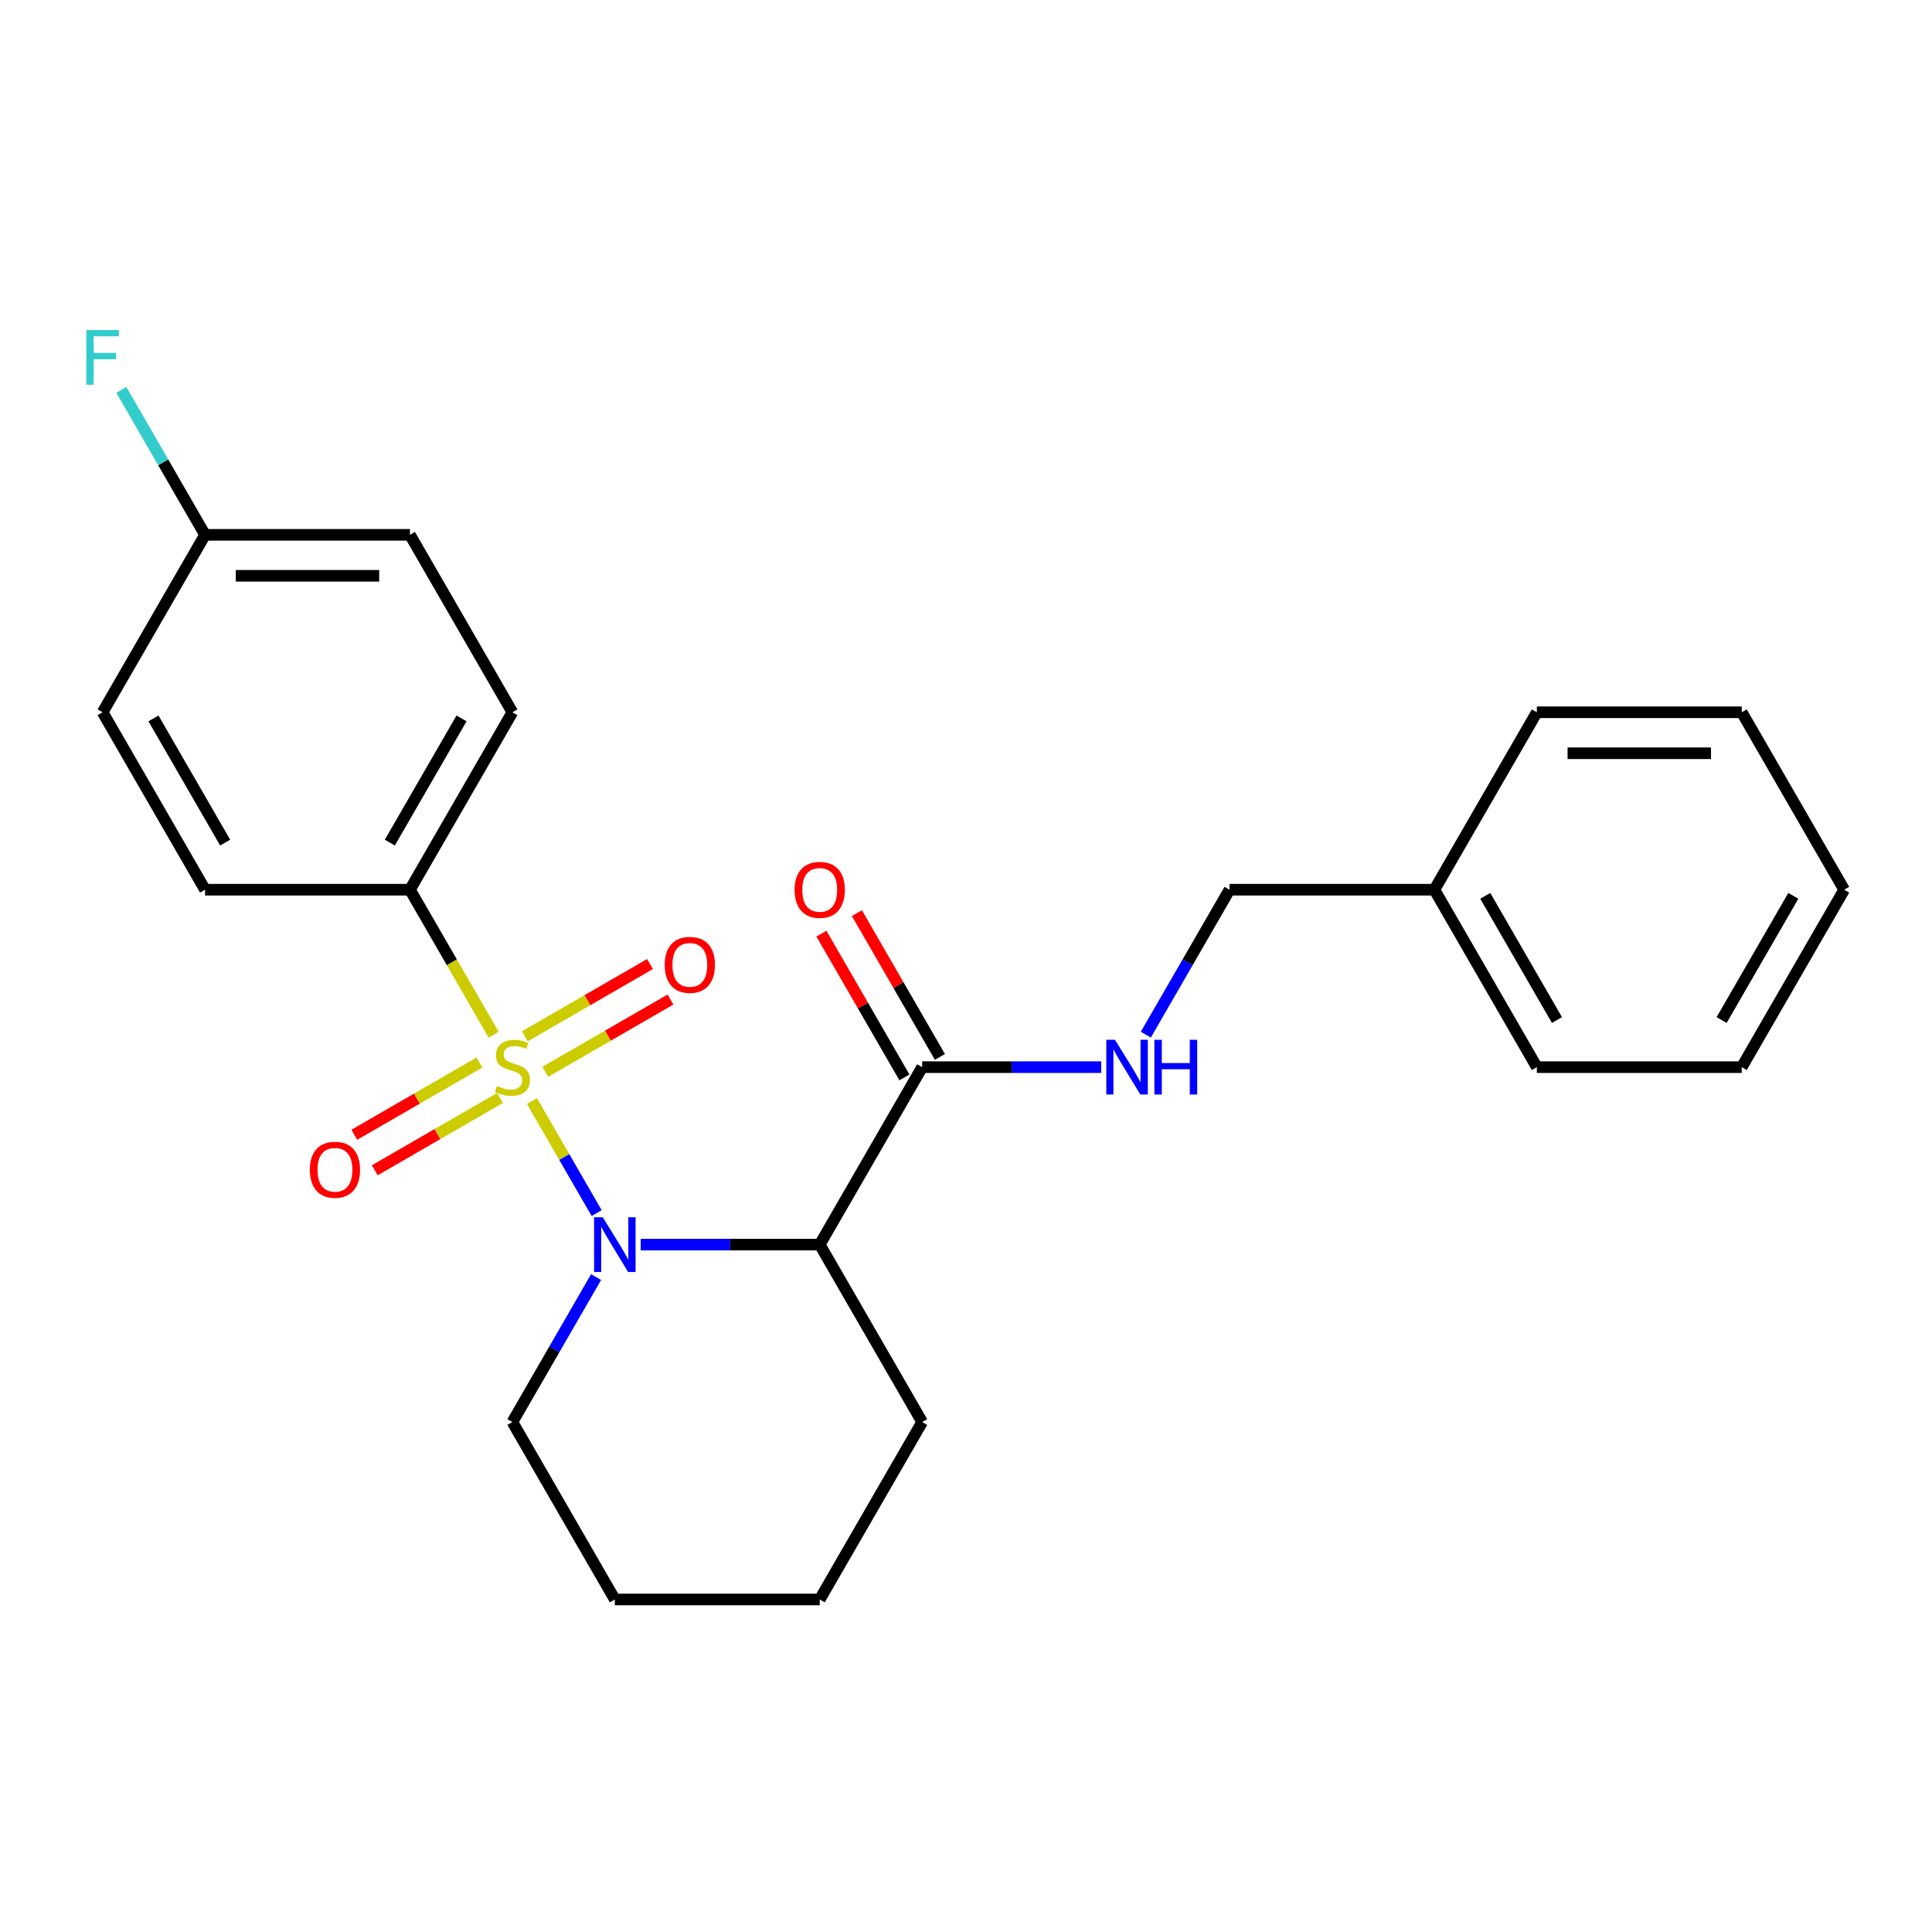 <?xml version='1.0' encoding='iso-8859-1'?>
<svg version='1.1' baseProfile='full'
              xmlns='http://www.w3.org/2000/svg'
                      xmlns:rdkit='http://www.rdkit.org/xml'
                      xmlns:xlink='http://www.w3.org/1999/xlink'
                  xml:space='preserve'
width='1000px' height='1000px' viewBox='0 0 1000 1000'>
<!-- END OF HEADER -->
<rect style='opacity:1.0;fill:#FFFFFF;stroke:none' width='1000' height='1000' x='0' y='0'> </rect>
<path class='bond-0' d='M 275.333,569.889 L 292.078,598.892' style='fill:none;fill-rule:evenodd;stroke:#CCCC00;stroke-width:6px;stroke-linecap:butt;stroke-linejoin:miter;stroke-opacity:1' />
<path class='bond-0' d='M 292.078,598.892 L 308.823,627.896' style='fill:none;fill-rule:evenodd;stroke:#0000FF;stroke-width:6px;stroke-linecap:butt;stroke-linejoin:miter;stroke-opacity:1' />
<path class='bond-3' d='M 255.528,535.586 L 233.857,498.05' style='fill:none;fill-rule:evenodd;stroke:#CCCC00;stroke-width:6px;stroke-linecap:butt;stroke-linejoin:miter;stroke-opacity:1' />
<path class='bond-3' d='M 233.857,498.05 L 212.186,460.514' style='fill:none;fill-rule:evenodd;stroke:#000000;stroke-width:6px;stroke-linecap:butt;stroke-linejoin:miter;stroke-opacity:1' />
<path class='bond-4' d='M 248.177,549.946 L 215.778,568.652' style='fill:none;fill-rule:evenodd;stroke:#CCCC00;stroke-width:6px;stroke-linecap:butt;stroke-linejoin:miter;stroke-opacity:1' />
<path class='bond-4' d='M 215.778,568.652 L 183.378,587.358' style='fill:none;fill-rule:evenodd;stroke:#FF0000;stroke-width:6px;stroke-linecap:butt;stroke-linejoin:miter;stroke-opacity:1' />
<path class='bond-4' d='M 258.783,568.315 L 226.383,587.021' style='fill:none;fill-rule:evenodd;stroke:#CCCC00;stroke-width:6px;stroke-linecap:butt;stroke-linejoin:miter;stroke-opacity:1' />
<path class='bond-4' d='M 226.383,587.021 L 193.983,605.727' style='fill:none;fill-rule:evenodd;stroke:#FF0000;stroke-width:6px;stroke-linecap:butt;stroke-linejoin:miter;stroke-opacity:1' />
<path class='bond-5' d='M 282.245,554.769 L 314.645,536.063' style='fill:none;fill-rule:evenodd;stroke:#CCCC00;stroke-width:6px;stroke-linecap:butt;stroke-linejoin:miter;stroke-opacity:1' />
<path class='bond-5' d='M 314.645,536.063 L 347.044,517.357' style='fill:none;fill-rule:evenodd;stroke:#FF0000;stroke-width:6px;stroke-linecap:butt;stroke-linejoin:miter;stroke-opacity:1' />
<path class='bond-5' d='M 271.64,536.4 L 304.04,517.694' style='fill:none;fill-rule:evenodd;stroke:#CCCC00;stroke-width:6px;stroke-linecap:butt;stroke-linejoin:miter;stroke-opacity:1' />
<path class='bond-5' d='M 304.04,517.694 L 336.439,498.988' style='fill:none;fill-rule:evenodd;stroke:#FF0000;stroke-width:6px;stroke-linecap:butt;stroke-linejoin:miter;stroke-opacity:1' />
<path class='bond-1' d='M 331.628,644.201 L 377.958,644.201' style='fill:none;fill-rule:evenodd;stroke:#0000FF;stroke-width:6px;stroke-linecap:butt;stroke-linejoin:miter;stroke-opacity:1' />
<path class='bond-1' d='M 377.958,644.201 L 424.288,644.201' style='fill:none;fill-rule:evenodd;stroke:#000000;stroke-width:6px;stroke-linecap:butt;stroke-linejoin:miter;stroke-opacity:1' />
<path class='bond-10' d='M 308.531,661.012 L 286.871,698.528' style='fill:none;fill-rule:evenodd;stroke:#0000FF;stroke-width:6px;stroke-linecap:butt;stroke-linejoin:miter;stroke-opacity:1' />
<path class='bond-10' d='M 286.871,698.528 L 265.211,736.044' style='fill:none;fill-rule:evenodd;stroke:#000000;stroke-width:6px;stroke-linecap:butt;stroke-linejoin:miter;stroke-opacity:1' />
<path class='bond-2' d='M 424.288,644.201 L 477.314,552.358' style='fill:none;fill-rule:evenodd;stroke:#000000;stroke-width:6px;stroke-linecap:butt;stroke-linejoin:miter;stroke-opacity:1' />
<path class='bond-13' d='M 424.288,644.201 L 477.314,736.044' style='fill:none;fill-rule:evenodd;stroke:#000000;stroke-width:6px;stroke-linecap:butt;stroke-linejoin:miter;stroke-opacity:1' />
<path class='bond-6' d='M 477.314,552.358 L 523.644,552.358' style='fill:none;fill-rule:evenodd;stroke:#000000;stroke-width:6px;stroke-linecap:butt;stroke-linejoin:miter;stroke-opacity:1' />
<path class='bond-6' d='M 523.644,552.358 L 569.974,552.358' style='fill:none;fill-rule:evenodd;stroke:#0000FF;stroke-width:6px;stroke-linecap:butt;stroke-linejoin:miter;stroke-opacity:1' />
<path class='bond-7' d='M 486.498,547.055 L 465.012,509.839' style='fill:none;fill-rule:evenodd;stroke:#000000;stroke-width:6px;stroke-linecap:butt;stroke-linejoin:miter;stroke-opacity:1' />
<path class='bond-7' d='M 465.012,509.839 L 443.525,472.623' style='fill:none;fill-rule:evenodd;stroke:#FF0000;stroke-width:6px;stroke-linecap:butt;stroke-linejoin:miter;stroke-opacity:1' />
<path class='bond-7' d='M 468.13,557.66 L 446.643,520.444' style='fill:none;fill-rule:evenodd;stroke:#000000;stroke-width:6px;stroke-linecap:butt;stroke-linejoin:miter;stroke-opacity:1' />
<path class='bond-7' d='M 446.643,520.444 L 425.157,483.228' style='fill:none;fill-rule:evenodd;stroke:#FF0000;stroke-width:6px;stroke-linecap:butt;stroke-linejoin:miter;stroke-opacity:1' />
<path class='bond-8' d='M 212.186,460.514 L 265.211,368.671' style='fill:none;fill-rule:evenodd;stroke:#000000;stroke-width:6px;stroke-linecap:butt;stroke-linejoin:miter;stroke-opacity:1' />
<path class='bond-8' d='M 201.771,436.133 L 238.889,371.842' style='fill:none;fill-rule:evenodd;stroke:#000000;stroke-width:6px;stroke-linecap:butt;stroke-linejoin:miter;stroke-opacity:1' />
<path class='bond-9' d='M 212.186,460.514 L 106.134,460.514' style='fill:none;fill-rule:evenodd;stroke:#000000;stroke-width:6px;stroke-linecap:butt;stroke-linejoin:miter;stroke-opacity:1' />
<path class='bond-11' d='M 593.072,535.546 L 614.731,498.03' style='fill:none;fill-rule:evenodd;stroke:#0000FF;stroke-width:6px;stroke-linecap:butt;stroke-linejoin:miter;stroke-opacity:1' />
<path class='bond-11' d='M 614.731,498.03 L 636.391,460.514' style='fill:none;fill-rule:evenodd;stroke:#000000;stroke-width:6px;stroke-linecap:butt;stroke-linejoin:miter;stroke-opacity:1' />
<path class='bond-14' d='M 265.211,368.671 L 212.186,276.828' style='fill:none;fill-rule:evenodd;stroke:#000000;stroke-width:6px;stroke-linecap:butt;stroke-linejoin:miter;stroke-opacity:1' />
<path class='bond-15' d='M 106.134,460.514 L 53.109,368.671' style='fill:none;fill-rule:evenodd;stroke:#000000;stroke-width:6px;stroke-linecap:butt;stroke-linejoin:miter;stroke-opacity:1' />
<path class='bond-15' d='M 116.549,436.133 L 79.431,371.842' style='fill:none;fill-rule:evenodd;stroke:#000000;stroke-width:6px;stroke-linecap:butt;stroke-linejoin:miter;stroke-opacity:1' />
<path class='bond-20' d='M 265.211,736.044 L 318.237,827.887' style='fill:none;fill-rule:evenodd;stroke:#000000;stroke-width:6px;stroke-linecap:butt;stroke-linejoin:miter;stroke-opacity:1' />
<path class='bond-17' d='M 636.391,460.514 L 742.443,460.514' style='fill:none;fill-rule:evenodd;stroke:#000000;stroke-width:6px;stroke-linecap:butt;stroke-linejoin:miter;stroke-opacity:1' />
<path class='bond-12' d='M 106.134,276.828 L 53.109,368.671' style='fill:none;fill-rule:evenodd;stroke:#000000;stroke-width:6px;stroke-linecap:butt;stroke-linejoin:miter;stroke-opacity:1' />
<path class='bond-16' d='M 106.134,276.828 L 84.474,239.312' style='fill:none;fill-rule:evenodd;stroke:#000000;stroke-width:6px;stroke-linecap:butt;stroke-linejoin:miter;stroke-opacity:1' />
<path class='bond-16' d='M 84.474,239.312 L 62.815,201.796' style='fill:none;fill-rule:evenodd;stroke:#33CCCC;stroke-width:6px;stroke-linecap:butt;stroke-linejoin:miter;stroke-opacity:1' />
<path class='bond-25' d='M 106.134,276.828 L 212.186,276.828' style='fill:none;fill-rule:evenodd;stroke:#000000;stroke-width:6px;stroke-linecap:butt;stroke-linejoin:miter;stroke-opacity:1' />
<path class='bond-25' d='M 122.042,298.038 L 196.278,298.038' style='fill:none;fill-rule:evenodd;stroke:#000000;stroke-width:6px;stroke-linecap:butt;stroke-linejoin:miter;stroke-opacity:1' />
<path class='bond-26' d='M 477.314,736.044 L 424.288,827.887' style='fill:none;fill-rule:evenodd;stroke:#000000;stroke-width:6px;stroke-linecap:butt;stroke-linejoin:miter;stroke-opacity:1' />
<path class='bond-18' d='M 742.443,460.514 L 795.468,552.358' style='fill:none;fill-rule:evenodd;stroke:#000000;stroke-width:6px;stroke-linecap:butt;stroke-linejoin:miter;stroke-opacity:1' />
<path class='bond-18' d='M 768.765,463.686 L 805.883,527.976' style='fill:none;fill-rule:evenodd;stroke:#000000;stroke-width:6px;stroke-linecap:butt;stroke-linejoin:miter;stroke-opacity:1' />
<path class='bond-19' d='M 742.443,460.514 L 795.468,368.671' style='fill:none;fill-rule:evenodd;stroke:#000000;stroke-width:6px;stroke-linecap:butt;stroke-linejoin:miter;stroke-opacity:1' />
<path class='bond-22' d='M 795.468,552.358 L 901.52,552.358' style='fill:none;fill-rule:evenodd;stroke:#000000;stroke-width:6px;stroke-linecap:butt;stroke-linejoin:miter;stroke-opacity:1' />
<path class='bond-23' d='M 795.468,368.671 L 901.52,368.671' style='fill:none;fill-rule:evenodd;stroke:#000000;stroke-width:6px;stroke-linecap:butt;stroke-linejoin:miter;stroke-opacity:1' />
<path class='bond-23' d='M 811.376,389.881 L 885.612,389.881' style='fill:none;fill-rule:evenodd;stroke:#000000;stroke-width:6px;stroke-linecap:butt;stroke-linejoin:miter;stroke-opacity:1' />
<path class='bond-21' d='M 318.237,827.887 L 424.288,827.887' style='fill:none;fill-rule:evenodd;stroke:#000000;stroke-width:6px;stroke-linecap:butt;stroke-linejoin:miter;stroke-opacity:1' />
<path class='bond-27' d='M 901.52,552.358 L 954.545,460.514' style='fill:none;fill-rule:evenodd;stroke:#000000;stroke-width:6px;stroke-linecap:butt;stroke-linejoin:miter;stroke-opacity:1' />
<path class='bond-27' d='M 891.105,527.976 L 928.223,463.686' style='fill:none;fill-rule:evenodd;stroke:#000000;stroke-width:6px;stroke-linecap:butt;stroke-linejoin:miter;stroke-opacity:1' />
<path class='bond-24' d='M 901.52,368.671 L 954.545,460.514' style='fill:none;fill-rule:evenodd;stroke:#000000;stroke-width:6px;stroke-linecap:butt;stroke-linejoin:miter;stroke-opacity:1' />
<path  class='atom-0' d='M 257.211 562.078
Q 257.531 562.198, 258.851 562.758
Q 260.171 563.318, 261.611 563.678
Q 263.091 563.998, 264.531 563.998
Q 267.211 563.998, 268.771 562.718
Q 270.331 561.398, 270.331 559.118
Q 270.331 557.558, 269.531 556.598
Q 268.771 555.638, 267.571 555.118
Q 266.371 554.598, 264.371 553.998
Q 261.851 553.238, 260.331 552.518
Q 258.851 551.798, 257.771 550.278
Q 256.731 548.758, 256.731 546.198
Q 256.731 542.638, 259.131 540.438
Q 261.571 538.238, 266.371 538.238
Q 269.651 538.238, 273.371 539.798
L 272.451 542.878
Q 269.051 541.478, 266.491 541.478
Q 263.731 541.478, 262.211 542.638
Q 260.691 543.758, 260.731 545.718
Q 260.731 547.238, 261.491 548.158
Q 262.291 549.078, 263.411 549.598
Q 264.571 550.118, 266.491 550.718
Q 269.051 551.518, 270.571 552.318
Q 272.091 553.118, 273.171 554.758
Q 274.291 556.358, 274.291 559.118
Q 274.291 563.038, 271.651 565.158
Q 269.051 567.238, 264.691 567.238
Q 262.171 567.238, 260.251 566.678
Q 258.371 566.158, 256.131 565.238
L 257.211 562.078
' fill='#CCCC00'/>
<path  class='atom-1' d='M 311.977 630.041
L 321.257 645.041
Q 322.177 646.521, 323.657 649.201
Q 325.137 651.881, 325.217 652.041
L 325.217 630.041
L 328.977 630.041
L 328.977 658.361
L 325.097 658.361
L 315.137 641.961
Q 313.977 640.041, 312.737 637.841
Q 311.537 635.641, 311.177 634.961
L 311.177 658.361
L 307.497 658.361
L 307.497 630.041
L 311.977 630.041
' fill='#0000FF'/>
<path  class='atom-5' d='M 160.368 605.463
Q 160.368 598.663, 163.728 594.863
Q 167.088 591.063, 173.368 591.063
Q 179.648 591.063, 183.008 594.863
Q 186.368 598.663, 186.368 605.463
Q 186.368 612.343, 182.968 616.263
Q 179.568 620.143, 173.368 620.143
Q 167.128 620.143, 163.728 616.263
Q 160.368 612.383, 160.368 605.463
M 173.368 616.943
Q 177.688 616.943, 180.008 614.063
Q 182.368 611.143, 182.368 605.463
Q 182.368 599.903, 180.008 597.103
Q 177.688 594.263, 173.368 594.263
Q 169.048 594.263, 166.688 597.063
Q 164.368 599.863, 164.368 605.463
Q 164.368 611.183, 166.688 614.063
Q 169.048 616.943, 173.368 616.943
' fill='#FF0000'/>
<path  class='atom-6' d='M 344.055 499.412
Q 344.055 492.612, 347.415 488.812
Q 350.775 485.012, 357.055 485.012
Q 363.335 485.012, 366.695 488.812
Q 370.055 492.612, 370.055 499.412
Q 370.055 506.292, 366.655 510.212
Q 363.255 514.092, 357.055 514.092
Q 350.815 514.092, 347.415 510.212
Q 344.055 506.332, 344.055 499.412
M 357.055 510.892
Q 361.375 510.892, 363.695 508.012
Q 366.055 505.092, 366.055 499.412
Q 366.055 493.852, 363.695 491.052
Q 361.375 488.212, 357.055 488.212
Q 352.735 488.212, 350.375 491.012
Q 348.055 493.812, 348.055 499.412
Q 348.055 505.132, 350.375 508.012
Q 352.735 510.892, 357.055 510.892
' fill='#FF0000'/>
<path  class='atom-7' d='M 577.106 538.198
L 586.386 553.198
Q 587.306 554.678, 588.786 557.358
Q 590.266 560.038, 590.346 560.198
L 590.346 538.198
L 594.106 538.198
L 594.106 566.518
L 590.226 566.518
L 580.266 550.118
Q 579.106 548.198, 577.866 545.998
Q 576.666 543.798, 576.306 543.118
L 576.306 566.518
L 572.626 566.518
L 572.626 538.198
L 577.106 538.198
' fill='#0000FF'/>
<path  class='atom-7' d='M 597.506 538.198
L 601.346 538.198
L 601.346 550.238
L 615.826 550.238
L 615.826 538.198
L 619.666 538.198
L 619.666 566.518
L 615.826 566.518
L 615.826 553.438
L 601.346 553.438
L 601.346 566.518
L 597.506 566.518
L 597.506 538.198
' fill='#0000FF'/>
<path  class='atom-8' d='M 411.288 460.594
Q 411.288 453.794, 414.648 449.994
Q 418.008 446.194, 424.288 446.194
Q 430.568 446.194, 433.928 449.994
Q 437.288 453.794, 437.288 460.594
Q 437.288 467.474, 433.888 471.394
Q 430.488 475.274, 424.288 475.274
Q 418.048 475.274, 414.648 471.394
Q 411.288 467.514, 411.288 460.594
M 424.288 472.074
Q 428.608 472.074, 430.928 469.194
Q 433.288 466.274, 433.288 460.594
Q 433.288 455.034, 430.928 452.234
Q 428.608 449.394, 424.288 449.394
Q 419.968 449.394, 417.608 452.194
Q 415.288 454.994, 415.288 460.594
Q 415.288 466.314, 417.608 469.194
Q 419.968 472.074, 424.288 472.074
' fill='#FF0000'/>
<path  class='atom-17' d='M 44.689 170.825
L 61.529 170.825
L 61.529 174.065
L 48.489 174.065
L 48.489 182.665
L 60.089 182.665
L 60.089 185.945
L 48.489 185.945
L 48.489 199.145
L 44.689 199.145
L 44.689 170.825
' fill='#33CCCC'/>
</svg>
